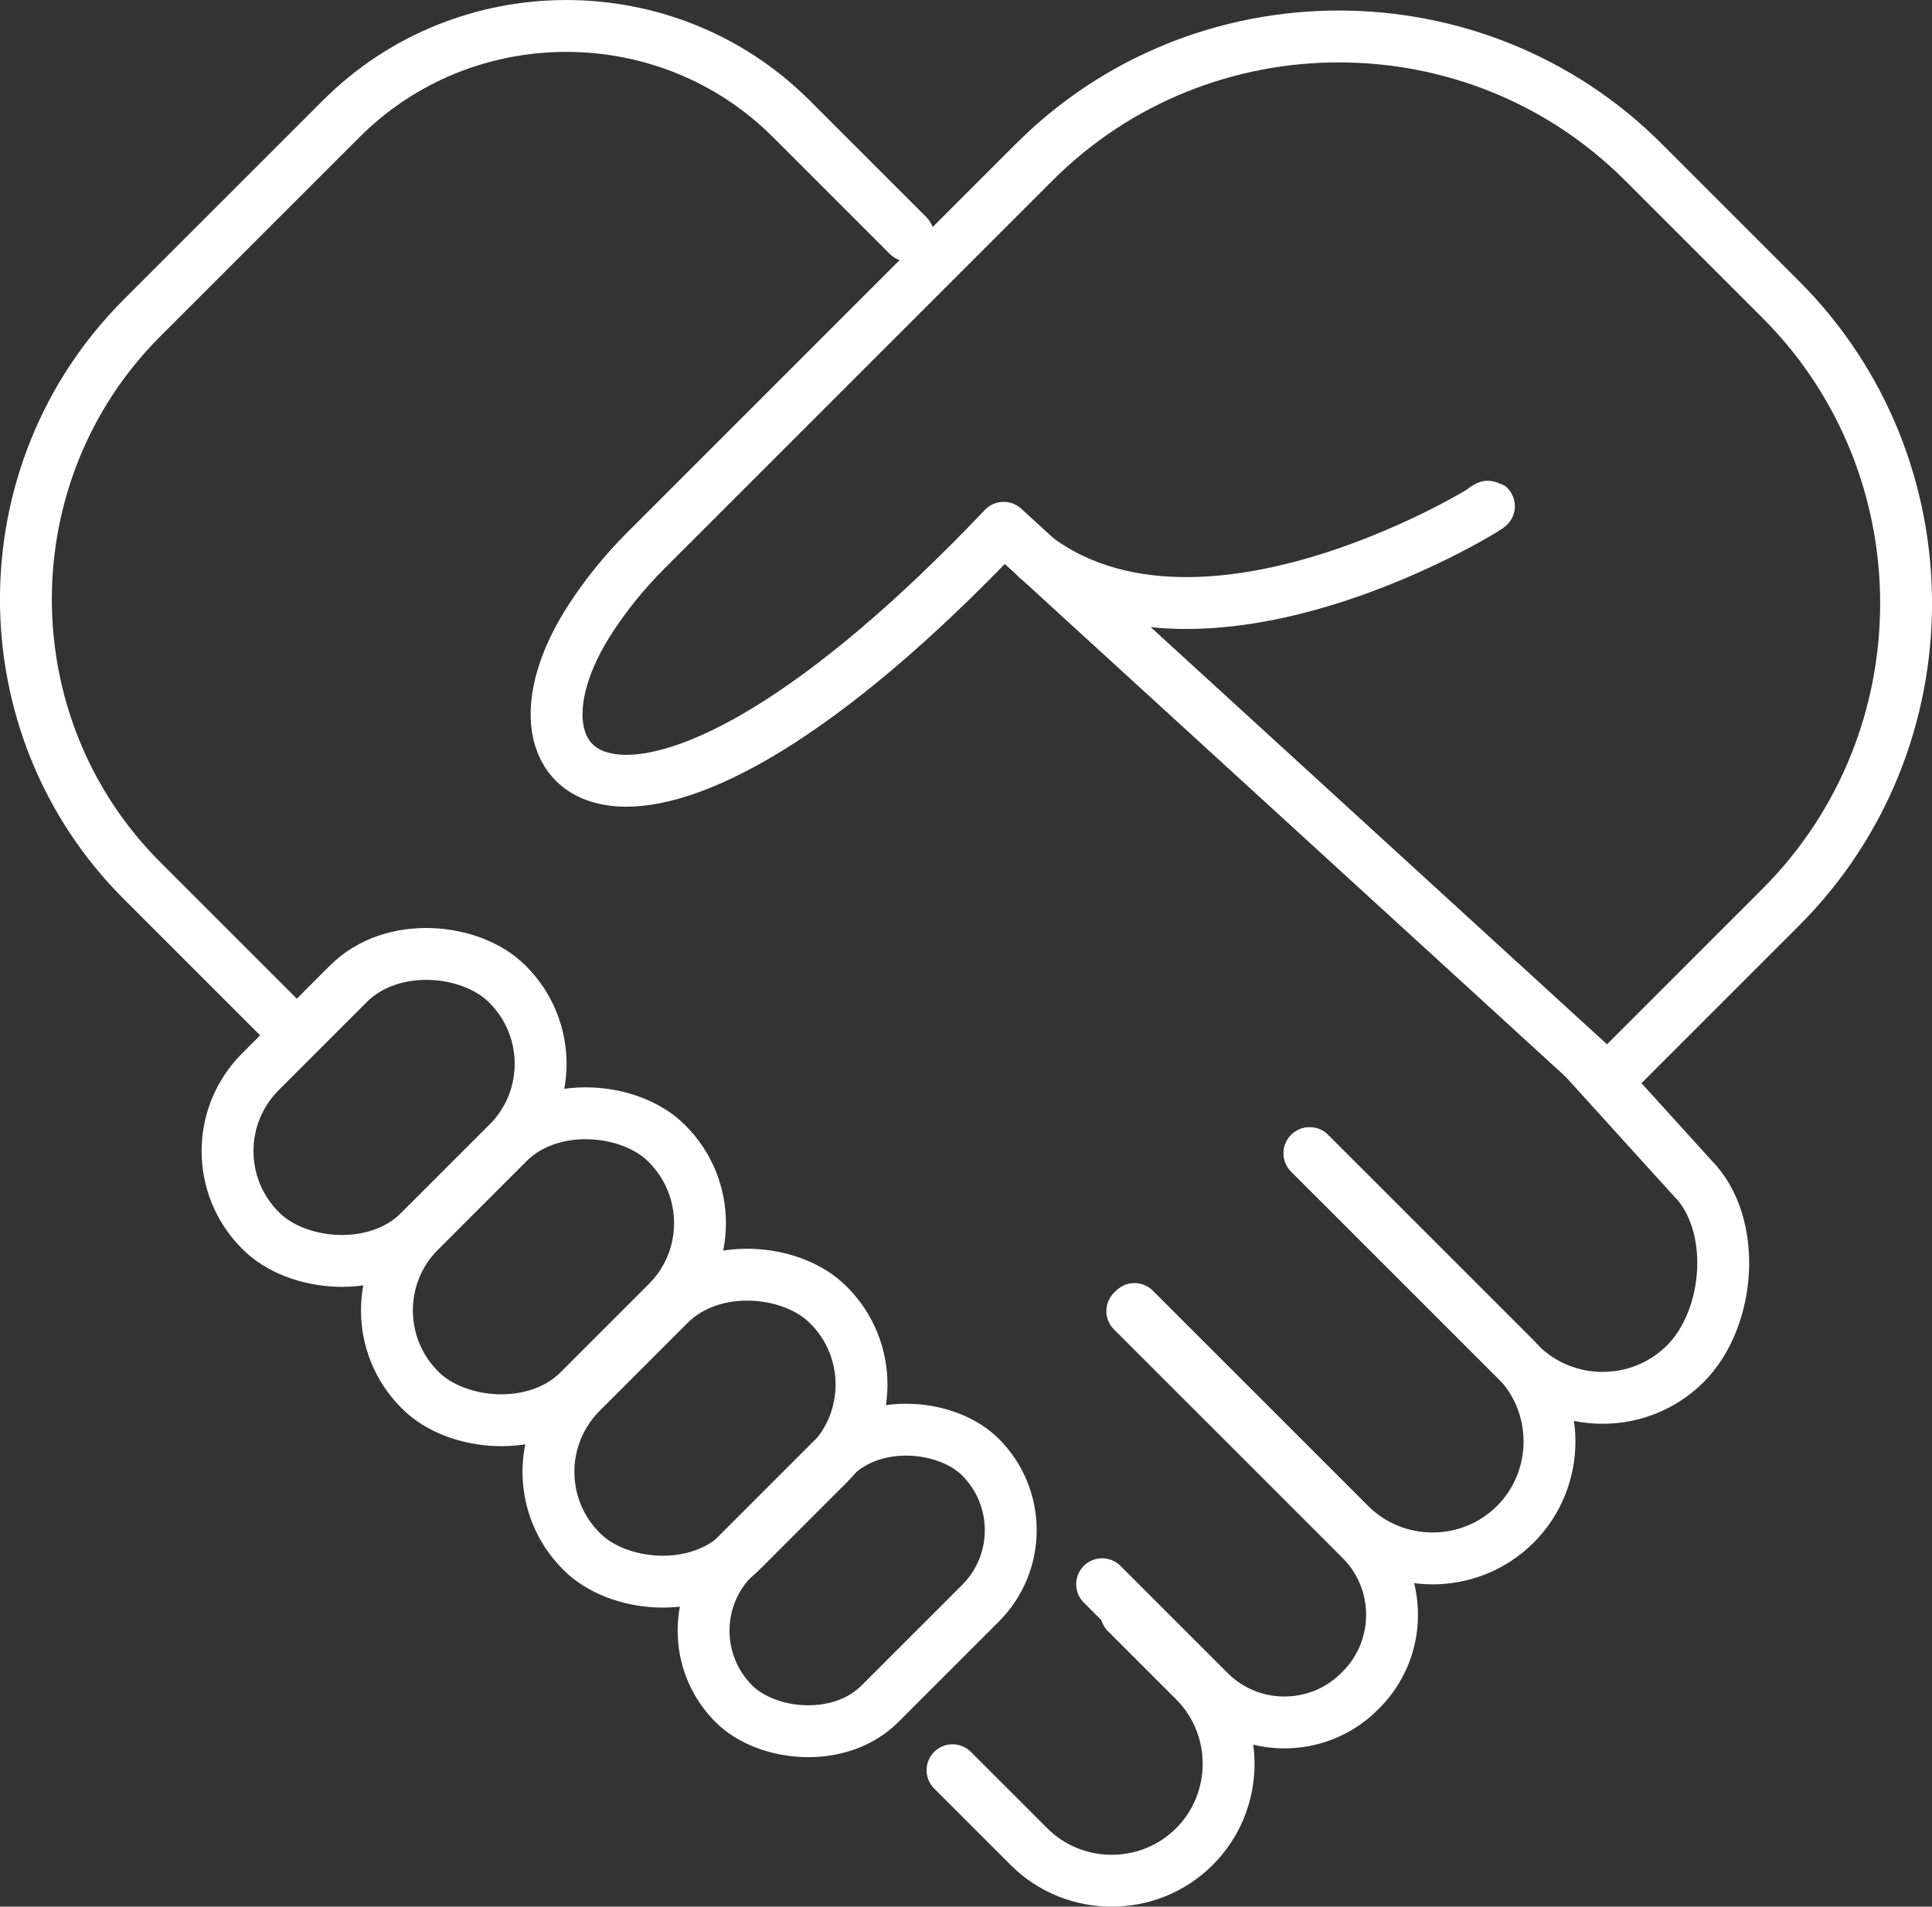 <?xml version="1.0" encoding="UTF-8"?><svg id="Calque_2" xmlns="http://www.w3.org/2000/svg" viewBox="0 0 186.22 183.8"><rect x="0" y="0" width="186.22" height="183.8" fill="#333333" stroke="none"/><defs><style>.cls-1{fill:none;stroke:#fff;stroke-linecap:round;stroke-linejoin:round;stroke-width:5px;}</style></defs><g id="Calque_1-2"><path class="cls-1" d="m96.73,50.89c-35.49,37.35-50.32,24.71-39.73,8.62,1.51-2.3,3.28-4.48,5.3-6.49L99.7,15.62c16.14-16.14,42.55-16.14,58.69,0l13.25,13.25c16.11,16.11,16.11,42.48,0,58.59l-16.67,16.67-58.23-53.25Z"/><path class="cls-1" d="m143.11,49.02c4.23-2.52-25.73,17.64-43.17,4.8"/><rect class="cls-1" x="20.21" y="95.89" width="33.62" height="21.72" rx="10.81" ry="10.81" transform="translate(-64.64 57.45) rotate(-45)"/><rect class="cls-1" x="35.57" y="111.25" width="33.62" height="21.72" rx="10.81" ry="10.81" transform="translate(-71 72.81) rotate(-45)"/><rect class="cls-1" x="51.14" y="126.82" width="33.62" height="21.72" rx="10.81" ry="10.81" transform="translate(-77.45 88.37) rotate(-45)"/><rect class="cls-1" x="65.81" y="142.39" width="33.62" height="19.92" rx="9.96" ry="9.96" transform="translate(-83.53 103.05) rotate(-45)"/><path class="cls-1" d="m28.52,99.72l-14.84-14.84c-14.91-14.91-14.91-39.31,0-54.22l19.21-19.21c11.93-11.93,31.45-11.93,43.38,0l11.26,11.26"/><path class="cls-1" d="m152.74,102.1l10.38,11.45c4.39,4.39,3.72,13.52-.67,17.91h0c-4.39,4.39-11.57,4.39-15.96,0l-20.28-20.28"/><path class="cls-1" d="m126.24,111.16l19.82,19.82c4.39,4.39,4.39,11.57,0,15.96h0c-4.39,4.39-11.57,4.39-15.96,0l-20.75-20.75"/><path class="cls-1" d="m109.14,126.39l22.05,22.05c3.98,3.98,3.98,10.48,0,14.46l-.16.16c-3.98,3.98-10.48,3.98-14.46,0l-10.34-10.34"/><path class="cls-1" d="m108.56,155.48l6.57,6.57c4.39,4.39,4.39,11.57,0,15.96h0c-4.39,4.39-11.57,4.39-15.96,0l-7.36-7.36"/></g></svg>